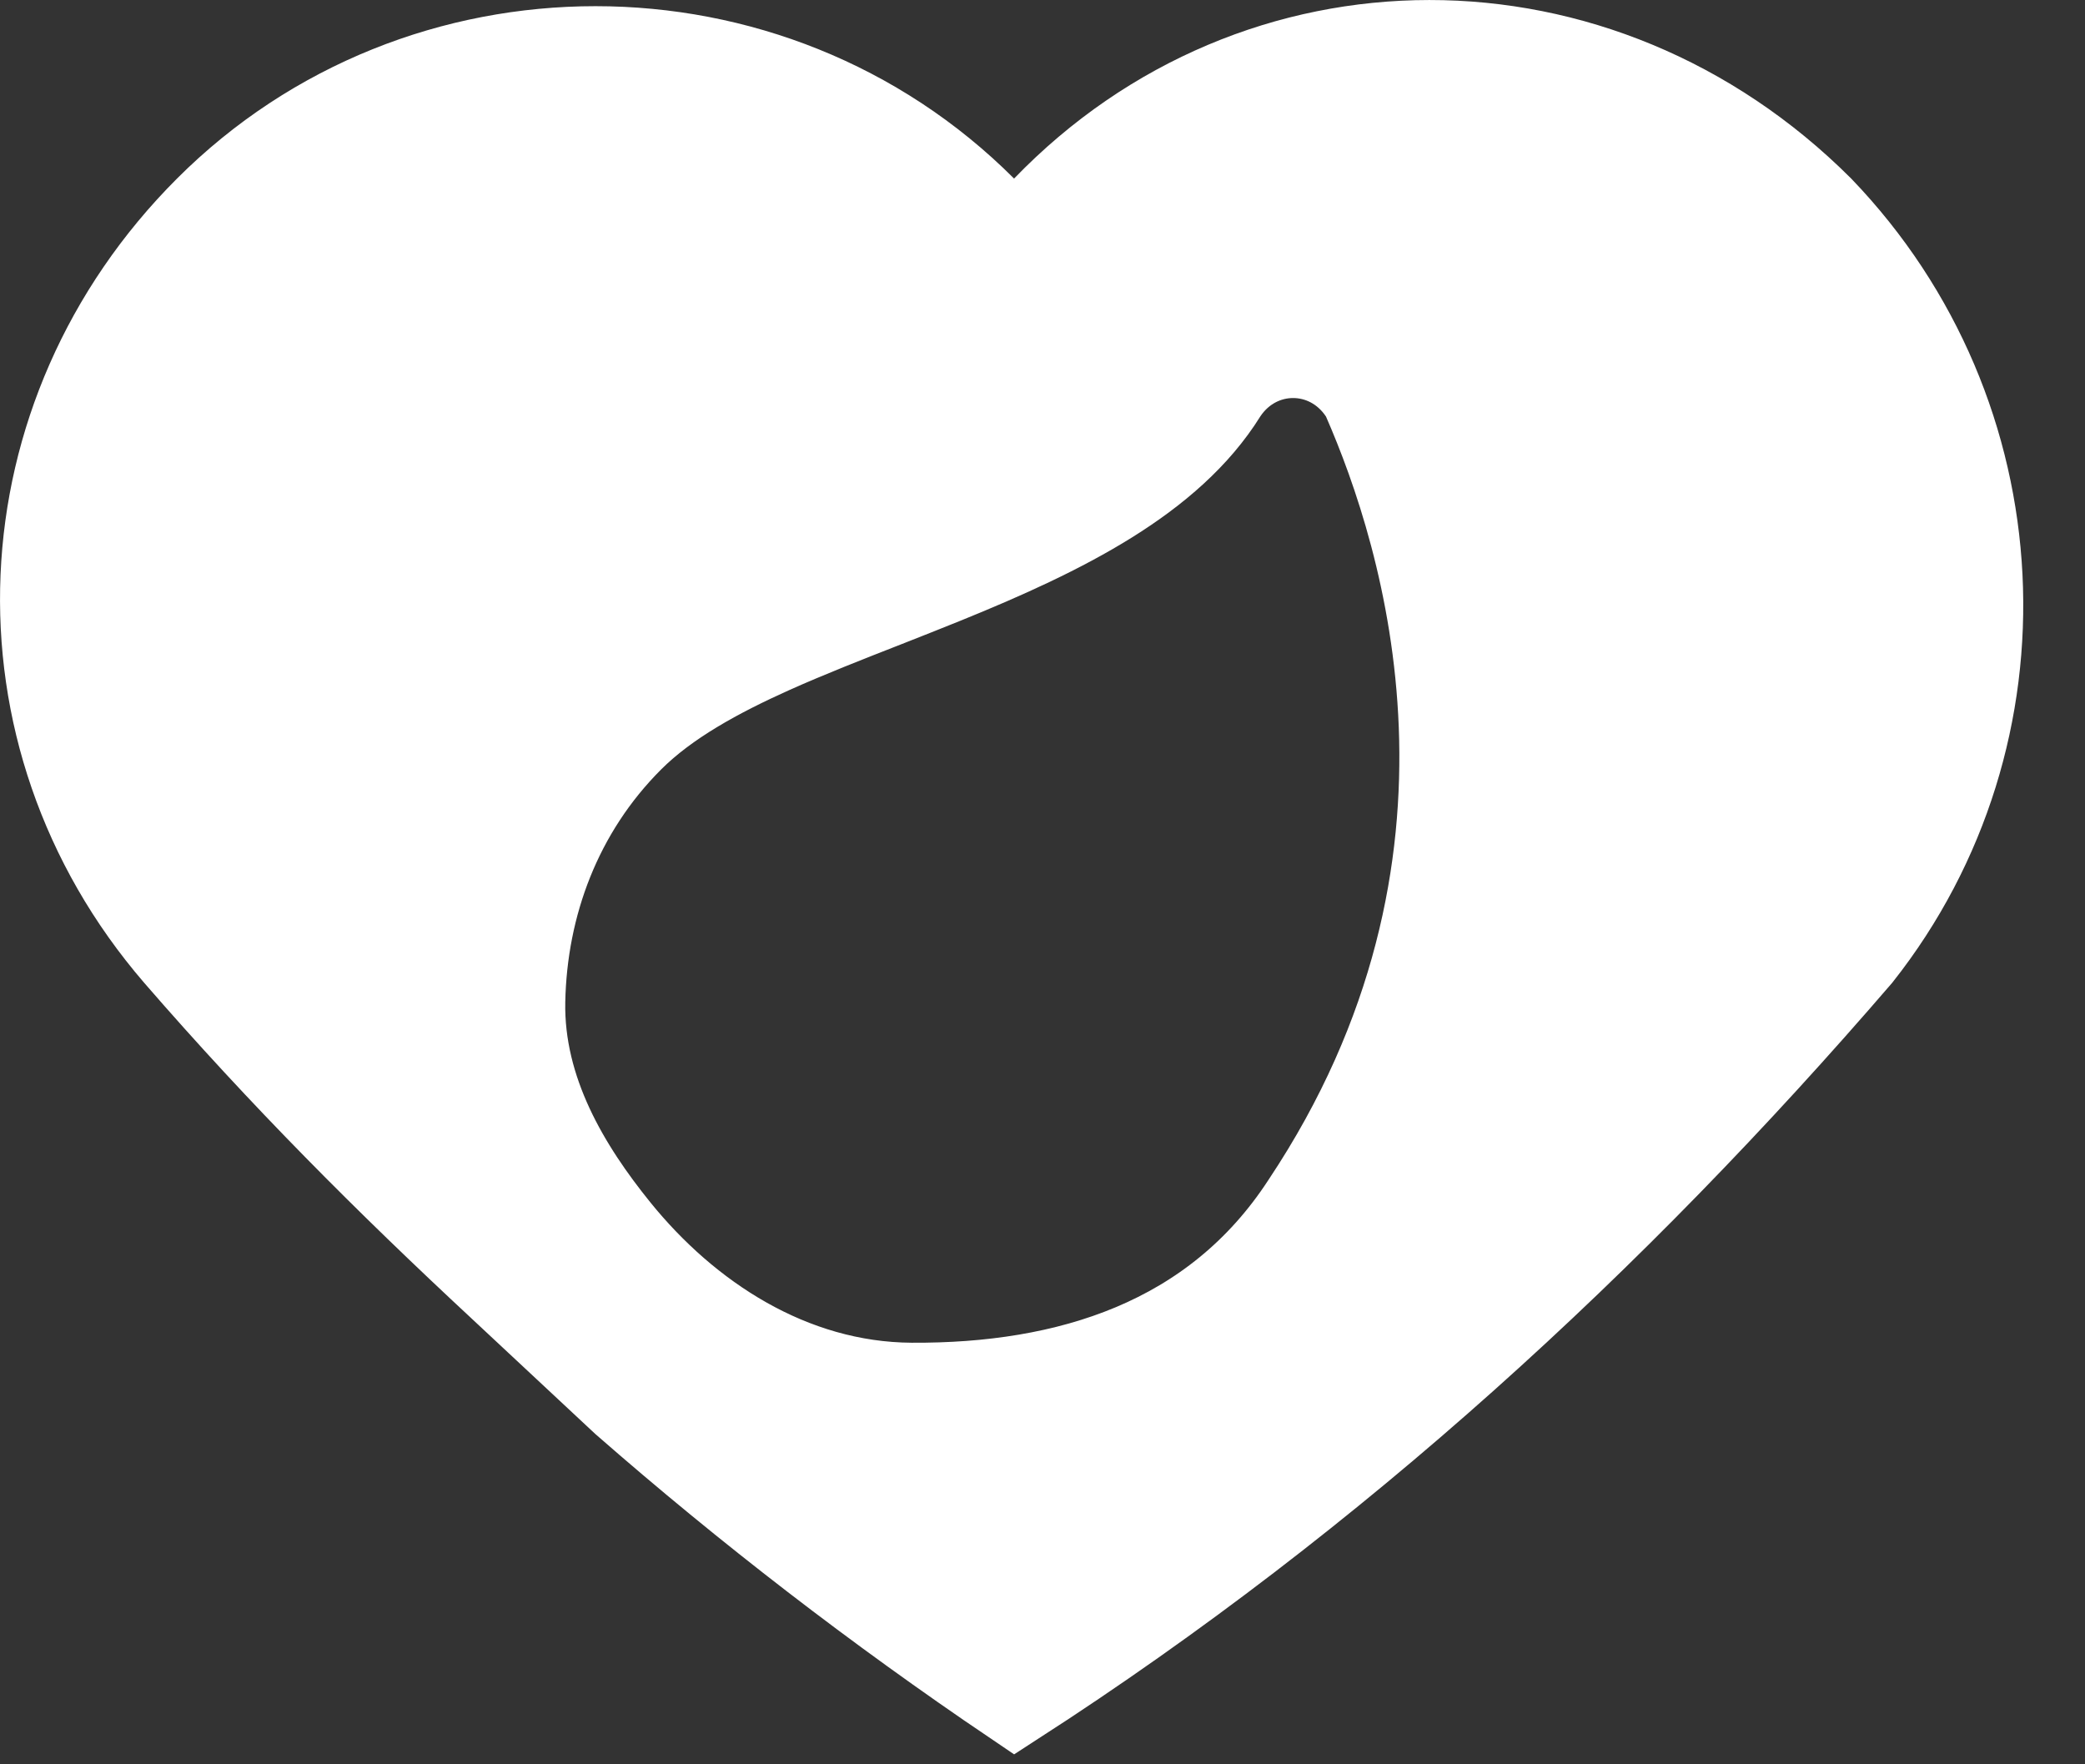 <?xml version="1.0" encoding="UTF-8"?> <svg xmlns="http://www.w3.org/2000/svg" width="26" height="22" viewBox="0 0 26 22" fill="none"><rect x="0" y="0" width="26" height="22" fill="#333333" stroke="none"/> <path d="M12.258 2.614L12.652 3.008L13.04 2.607C15.685 -0.133 19.935 -0.144 22.693 2.61C25.159 5.174 25.347 9.156 23.173 11.906C20.107 15.465 16.663 18.63 12.653 21.219C10.942 20.062 9.323 18.814 7.794 17.477L6.265 16.05L6.264 16.049C4.842 14.728 3.526 13.412 2.212 11.896C-0.154 9.151 0.03 5.178 2.595 2.614C5.246 -0.038 9.606 -0.038 12.258 2.614ZM15.259 4.89L15.255 4.896L15.251 4.903C14.589 5.962 13.272 6.624 11.774 7.231C11.536 7.328 11.29 7.424 11.045 7.521C10.554 7.713 10.062 7.906 9.62 8.104C8.955 8.403 8.315 8.749 7.857 9.207C6.959 10.105 6.525 11.283 6.501 12.485C6.479 13.615 7.075 14.584 7.682 15.335C8.563 16.426 9.858 17.282 11.366 17.291C13.308 17.302 15.149 16.744 16.276 15.013C19.089 10.79 17.781 6.675 17.037 4.974L17.017 4.93L16.991 4.89C16.569 4.257 15.681 4.257 15.259 4.89Z" fill="white" stroke="white" stroke-width="1.096"></path> </svg> 